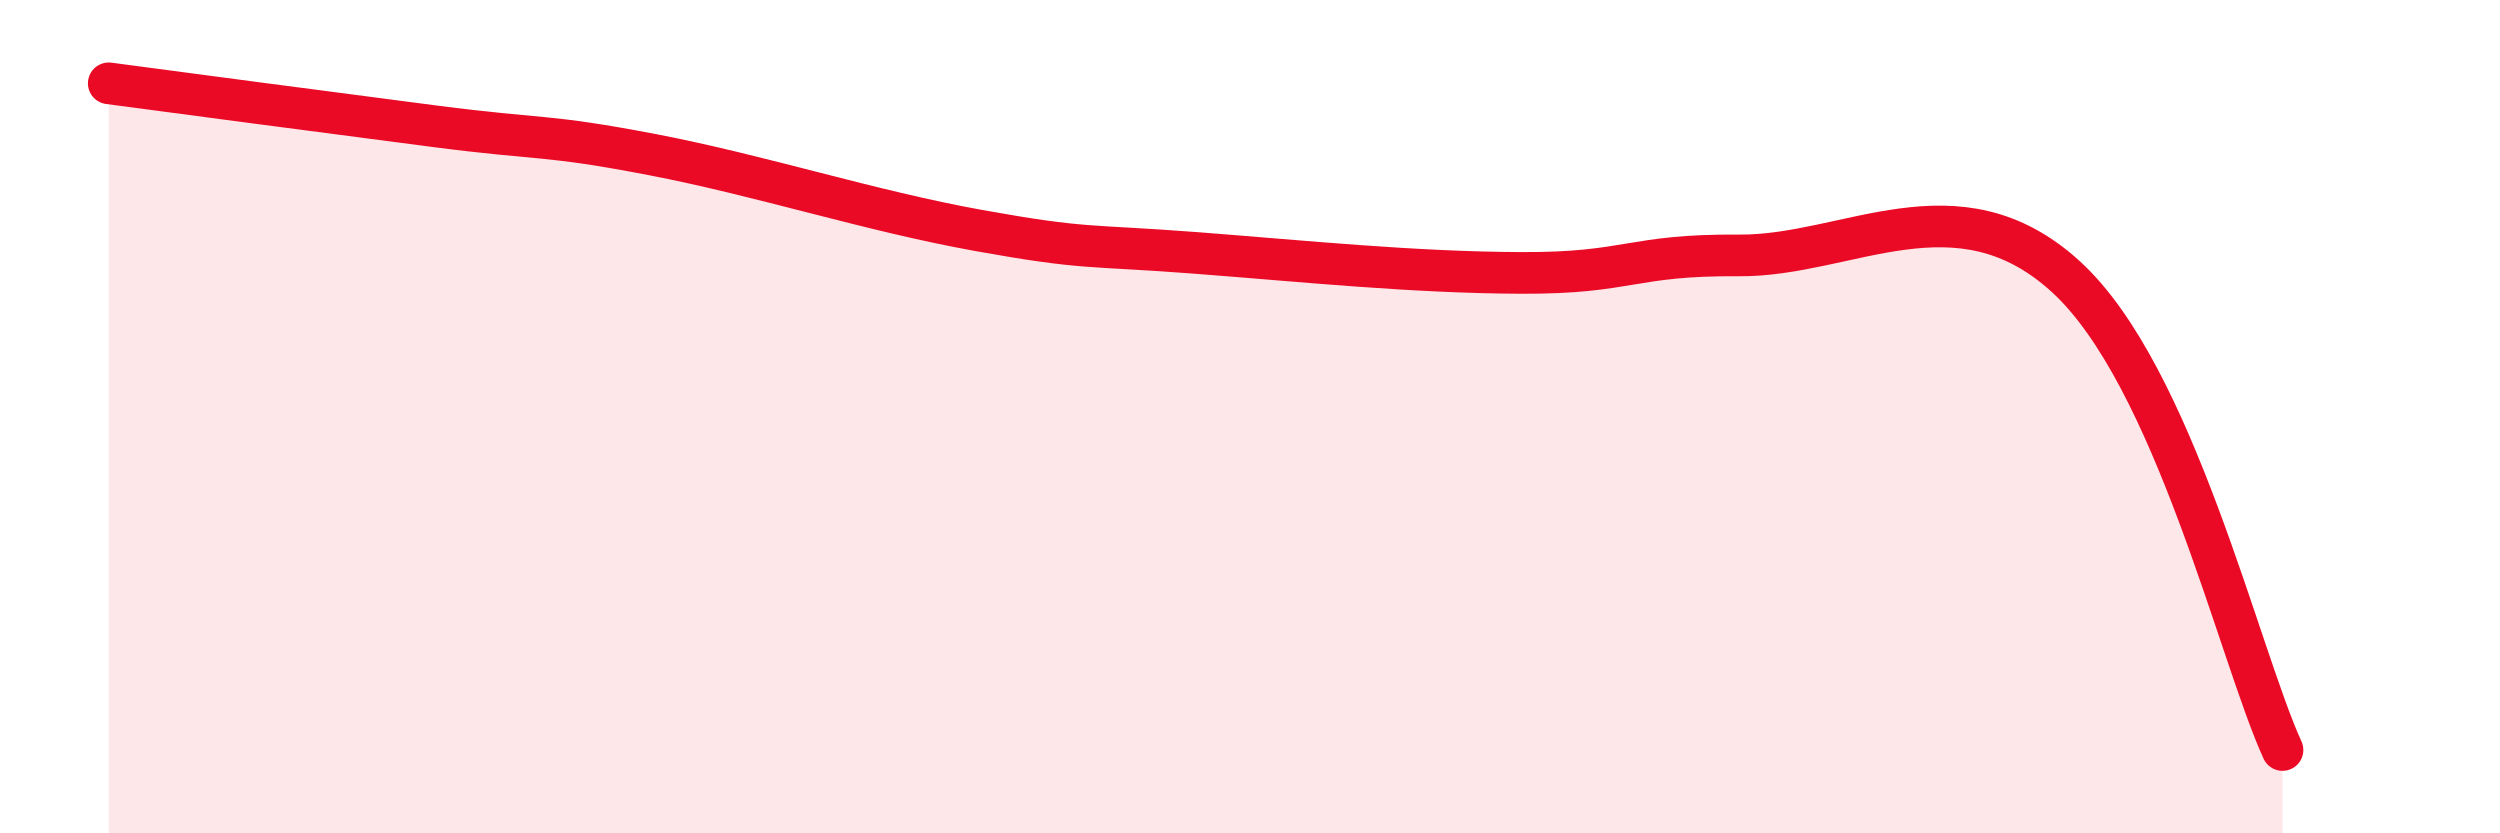 
    <svg width="60" height="20" viewBox="0 0 60 20" xmlns="http://www.w3.org/2000/svg">
      <path
        d="M 2.61,2 C 4.17,2.21 7.82,2.69 10.43,3.03 C 13.04,3.37 13.04,3.21 15.65,3.71 C 18.26,4.21 20.87,5.06 23.48,5.53 C 26.09,6 26.09,5.87 28.7,6.07 C 31.31,6.27 33.91,6.54 36.52,6.55 C 39.13,6.56 39.13,6.11 41.74,6.13 C 44.35,6.15 46.96,4.26 49.57,6.63 C 52.18,9 53.74,15.73 54.78,18L54.78 20L2.61 20Z"
        fill="#EB0A25"
        opacity="0.1"
        stroke-linecap="round"
        stroke-linejoin="round"
      />
      <path
        d="M 2.61,2 C 4.17,2.21 7.82,2.69 10.43,3.03 C 13.04,3.37 13.04,3.21 15.65,3.71 C 18.26,4.21 20.87,5.06 23.48,5.53 C 26.09,6 26.09,5.87 28.7,6.07 C 31.31,6.27 33.91,6.54 36.52,6.55 C 39.13,6.56 39.13,6.11 41.74,6.13 C 44.35,6.15 46.96,4.26 49.57,6.63 C 52.18,9 53.74,15.73 54.78,18"
        stroke="#EB0A25"
        stroke-width="1"
        fill="none"
        stroke-linecap="round"
        stroke-linejoin="round"
      />
    </svg>
  